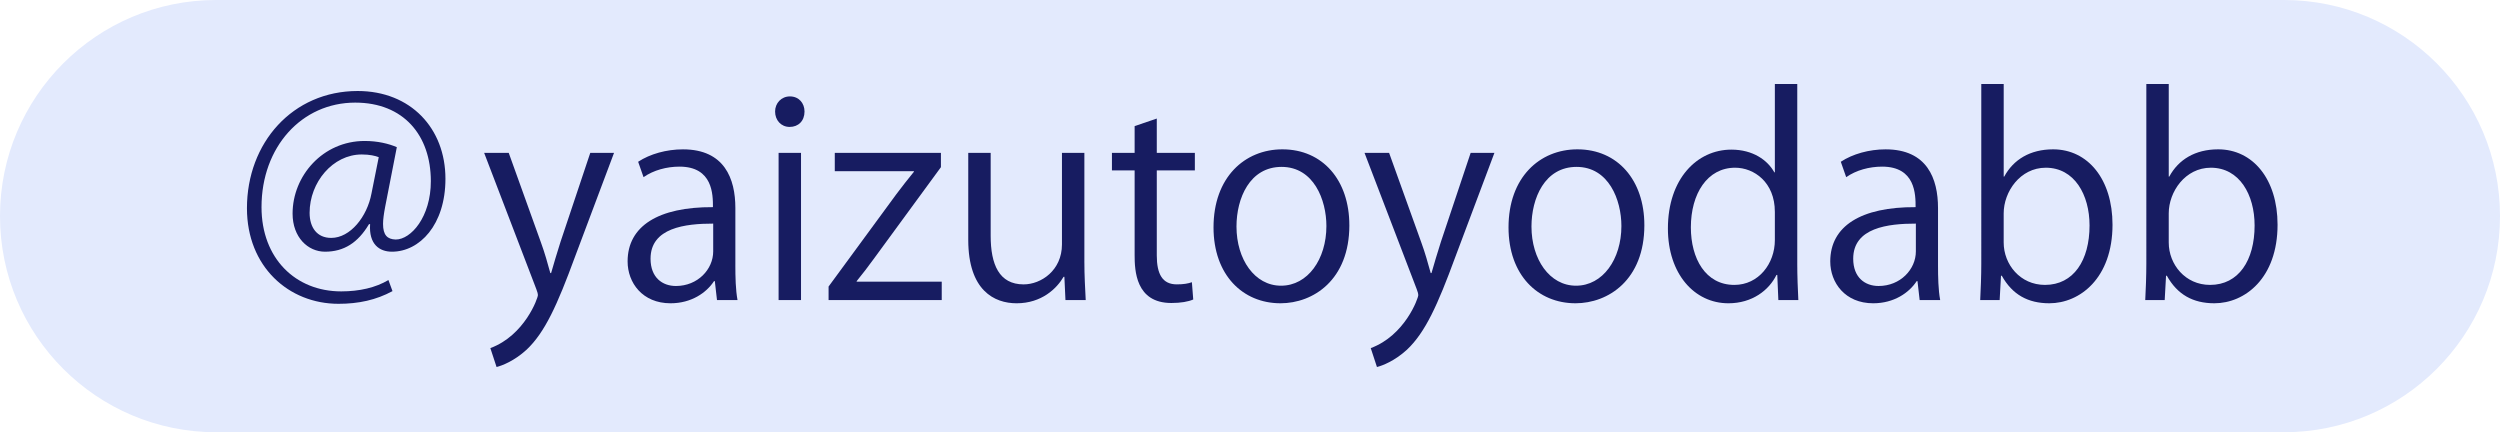 <?xml version="1.0" encoding="UTF-8"?>
<svg id="insta_g1.svg" xmlns="http://www.w3.org/2000/svg" version="1.1" viewBox="0 0 214 37">
  <!-- Generator: Adobe Illustrator 29.4.0, SVG Export Plug-In . SVG Version: 2.1.0 Build 152)  -->
  <defs>
    <style>
      .st0 {
        fill: #171c61;
      }

      .st1 {
        fill: #e3eafd;
      }
    </style>
  </defs>
  <path id="_長方形_518" data-name="長方形_518" class="st1" d="M18.5,0h177c10.217,0,18.5,8.283,18.5,18.5h0c0,10.217-8.283,18.5-18.5,18.5H18.5C8.283,37,0,28.717,0,18.5h0C0,8.283,8.283,0,18.5,0Z"/>
  <g>
    <path class="st0" d="M33.599,24.92c-1.41.763-2.913,1.086-4.623,1.086-4.254,0-7.837-3.167-7.837-8.183,0-5.594,3.907-10.033,9.478-10.033,4.531,0,7.513,3.19,7.513,7.513,0,3.953-2.219,6.242-4.577,6.242-1.087,0-1.988-.647-1.873-2.358h-.093c-.948,1.596-2.15,2.358-3.768,2.358-1.456,0-2.774-1.226-2.774-3.26,0-3.236,2.589-6.218,6.172-6.218,1.109,0,2.058.231,2.751.531l-.994,5.086c-.116.601-.185,1.11-.185,1.48,0,.971.37,1.317,1.086,1.34,1.295,0,3.005-1.918,3.005-4.993,0-3.93-2.335-6.727-6.473-6.727-4.577,0-8.021,3.791-8.021,8.946,0,4.393,2.913,7.213,6.819,7.213,1.572,0,2.959-.324,4.045-.972l.347.948ZM32.42,13.454c-.301-.116-.763-.231-1.457-.231-2.474,0-4.461,2.381-4.461,4.993,0,1.248.624,2.149,1.849,2.149,1.642,0,3.075-1.826,3.445-3.791l.624-3.121Z"/>
    <path class="st0" d="M52.562,13.084l-3.352,8.923c-1.503,4.092-2.566,6.45-4.138,7.93-1.063.971-2.104,1.363-2.566,1.479l-.532-1.618c2.936-1.087,4.069-4.277,4.069-4.531,0-.115-.046-.301-.139-.532l-4.461-11.65h2.104l2.751,7.651c.324.879.601,1.873.809,2.636h.069c.208-.763.509-1.711.809-2.682l2.543-7.605h2.034Z"/>
    <path class="st0" d="M62.946,22.678c0,1.04.023,2.126.185,3.005h-1.757l-.185-1.618h-.069c-.647.994-1.942,1.896-3.722,1.896-2.404,0-3.675-1.757-3.675-3.583,0-3.028,2.635-4.67,7.305-4.646,0-1.063,0-3.468-2.866-3.468-1.086,0-2.219.301-3.075.902l-.462-1.318c1.017-.67,2.427-1.063,3.837-1.063,3.56,0,4.485,2.52,4.485,5.017v4.878ZM61.05,19.141c-2.381,0-5.363.347-5.363,3.005,0,1.618,1.017,2.335,2.173,2.335,1.873,0,3.19-1.434,3.19-2.959v-2.381Z"/>
    <path class="st0" d="M67.596,10.865c-.74,0-1.248-.578-1.248-1.318,0-.717.532-1.294,1.271-1.294.763,0,1.248.578,1.248,1.294,0,.809-.532,1.318-1.271,1.318ZM68.567,25.683h-1.919v-12.599h1.919v12.599Z"/>
    <path class="st0" d="M80.543,13.084v1.225l-5.756,7.86c-.485.67-.948,1.271-1.457,1.896v.046h7.282v1.572h-9.686v-1.156l5.802-7.906c.508-.67.971-1.271,1.502-1.918v-.046h-6.773v-1.572h9.085Z"/>
    <path class="st0" d="M92.821,22.331c0,1.294.069,2.381.116,3.352h-1.734l-.092-1.988h-.069c-.578.994-1.873,2.266-4.022,2.266-1.896,0-4.138-1.087-4.138-5.433v-7.443h1.919v7.097c0,2.45.716,4.161,2.82,4.161,1.502,0,3.282-1.202,3.282-3.421v-7.837h1.919v9.247Z"/>
    <path class="st0" d="M97.125,10.795l1.896-.647v2.936h3.259v1.502h-3.259v7.282c0,1.595.485,2.474,1.71,2.474.578,0,.971-.069,1.295-.185l.115,1.479c-.416.185-1.063.3-1.873.3-3.051,0-3.144-2.773-3.144-4.114v-7.236h-1.942v-1.502h1.942v-2.289Z"/>
    <path class="st0" d="M115.505,19.279c0,4.692-3.098,6.681-5.895,6.681-3.236,0-5.733-2.427-5.733-6.496,0-4.299,2.682-6.681,5.895-6.681,3.444,0,5.732,2.635,5.732,6.496ZM109.703,14.286c-2.728,0-3.86,2.681-3.86,5.108,0,2.798,1.549,5.062,3.813,5.062,2.289,0,3.884-2.265,3.884-5.108,0-2.243-1.086-5.062-3.837-5.062Z"/>
    <path class="st0" d="M127.923,13.084l-3.352,8.923c-1.503,4.092-2.566,6.45-4.138,7.93-1.063.971-2.104,1.363-2.566,1.479l-.531-1.618c2.936-1.087,4.068-4.277,4.068-4.531,0-.115-.046-.301-.139-.532l-4.462-11.65h2.104l2.751,7.651c.324.879.602,1.873.81,2.636h.069c.208-.763.509-1.711.809-2.682l2.543-7.605h2.034Z"/>
    <path class="st0" d="M140.757,19.279c0,4.692-3.098,6.681-5.895,6.681-3.236,0-5.733-2.427-5.733-6.496,0-4.299,2.682-6.681,5.895-6.681,3.444,0,5.733,2.635,5.733,6.496ZM134.954,14.286c-2.728,0-3.86,2.681-3.86,5.108,0,2.798,1.549,5.062,3.814,5.062,2.288,0,3.884-2.265,3.884-5.108,0-2.243-1.087-5.062-3.838-5.062Z"/>
    <path class="st0" d="M153.845,22.562c0,1.018.047,2.266.093,3.121h-1.711l-.092-2.149h-.069c-.647,1.317-2.081,2.427-4.115,2.427-2.913,0-5.178-2.52-5.178-6.403,0-4.253,2.496-6.75,5.433-6.75,1.849,0,3.098.901,3.675,1.941h.047v-7.559h1.918v15.373ZM151.927,18.124c0-2.52-1.78-3.768-3.398-3.768-2.381,0-3.791,2.219-3.791,5.108,0,2.659,1.248,4.924,3.722,4.924,2.08,0,3.468-1.826,3.468-3.837v-2.427Z"/>
    <path class="st0" d="M165.894,22.678c0,1.04.022,2.126.185,3.005h-1.757l-.185-1.618h-.069c-.647.994-1.942,1.896-3.723,1.896-2.403,0-3.675-1.757-3.675-3.583,0-3.028,2.635-4.67,7.305-4.646,0-1.063,0-3.468-2.866-3.468-1.087,0-2.22.301-3.075.902l-.462-1.318c1.017-.67,2.427-1.063,3.837-1.063,3.561,0,4.485,2.52,4.485,5.017v4.878ZM163.998,19.141c-2.382,0-5.363.347-5.363,3.005,0,1.618,1.017,2.335,2.173,2.335,1.872,0,3.19-1.434,3.19-2.959v-2.381Z"/>
    <path class="st0" d="M171.561,15.118c.786-1.457,2.219-2.335,4.185-2.335,2.981,0,5.085,2.566,5.085,6.45,0,4.577-2.797,6.727-5.409,6.727-1.826,0-3.167-.739-4.068-2.357h-.069l-.115,2.08h-1.665c.046-.832.093-2.104.093-3.121V7.189h1.919v7.929h.046ZM171.515,20.759c0,1.872,1.41,3.629,3.536,3.629,2.451,0,3.814-2.104,3.814-5.085,0-2.636-1.294-4.947-3.745-4.947-2.195,0-3.605,2.057-3.605,3.907v2.497Z"/>
    <path class="st0" d="M185.689,15.118c.786-1.457,2.219-2.335,4.185-2.335,2.981,0,5.085,2.566,5.085,6.45,0,4.577-2.797,6.727-5.409,6.727-1.826,0-3.167-.739-4.068-2.357h-.069l-.115,2.08h-1.665c.046-.832.093-2.104.093-3.121V7.189h1.919v7.929h.046ZM185.644,20.759c0,1.872,1.41,3.629,3.536,3.629,2.451,0,3.814-2.104,3.814-5.085,0-2.636-1.294-4.947-3.745-4.947-2.195,0-3.605,2.057-3.605,3.907v2.497Z"/>
  </g>
</svg>